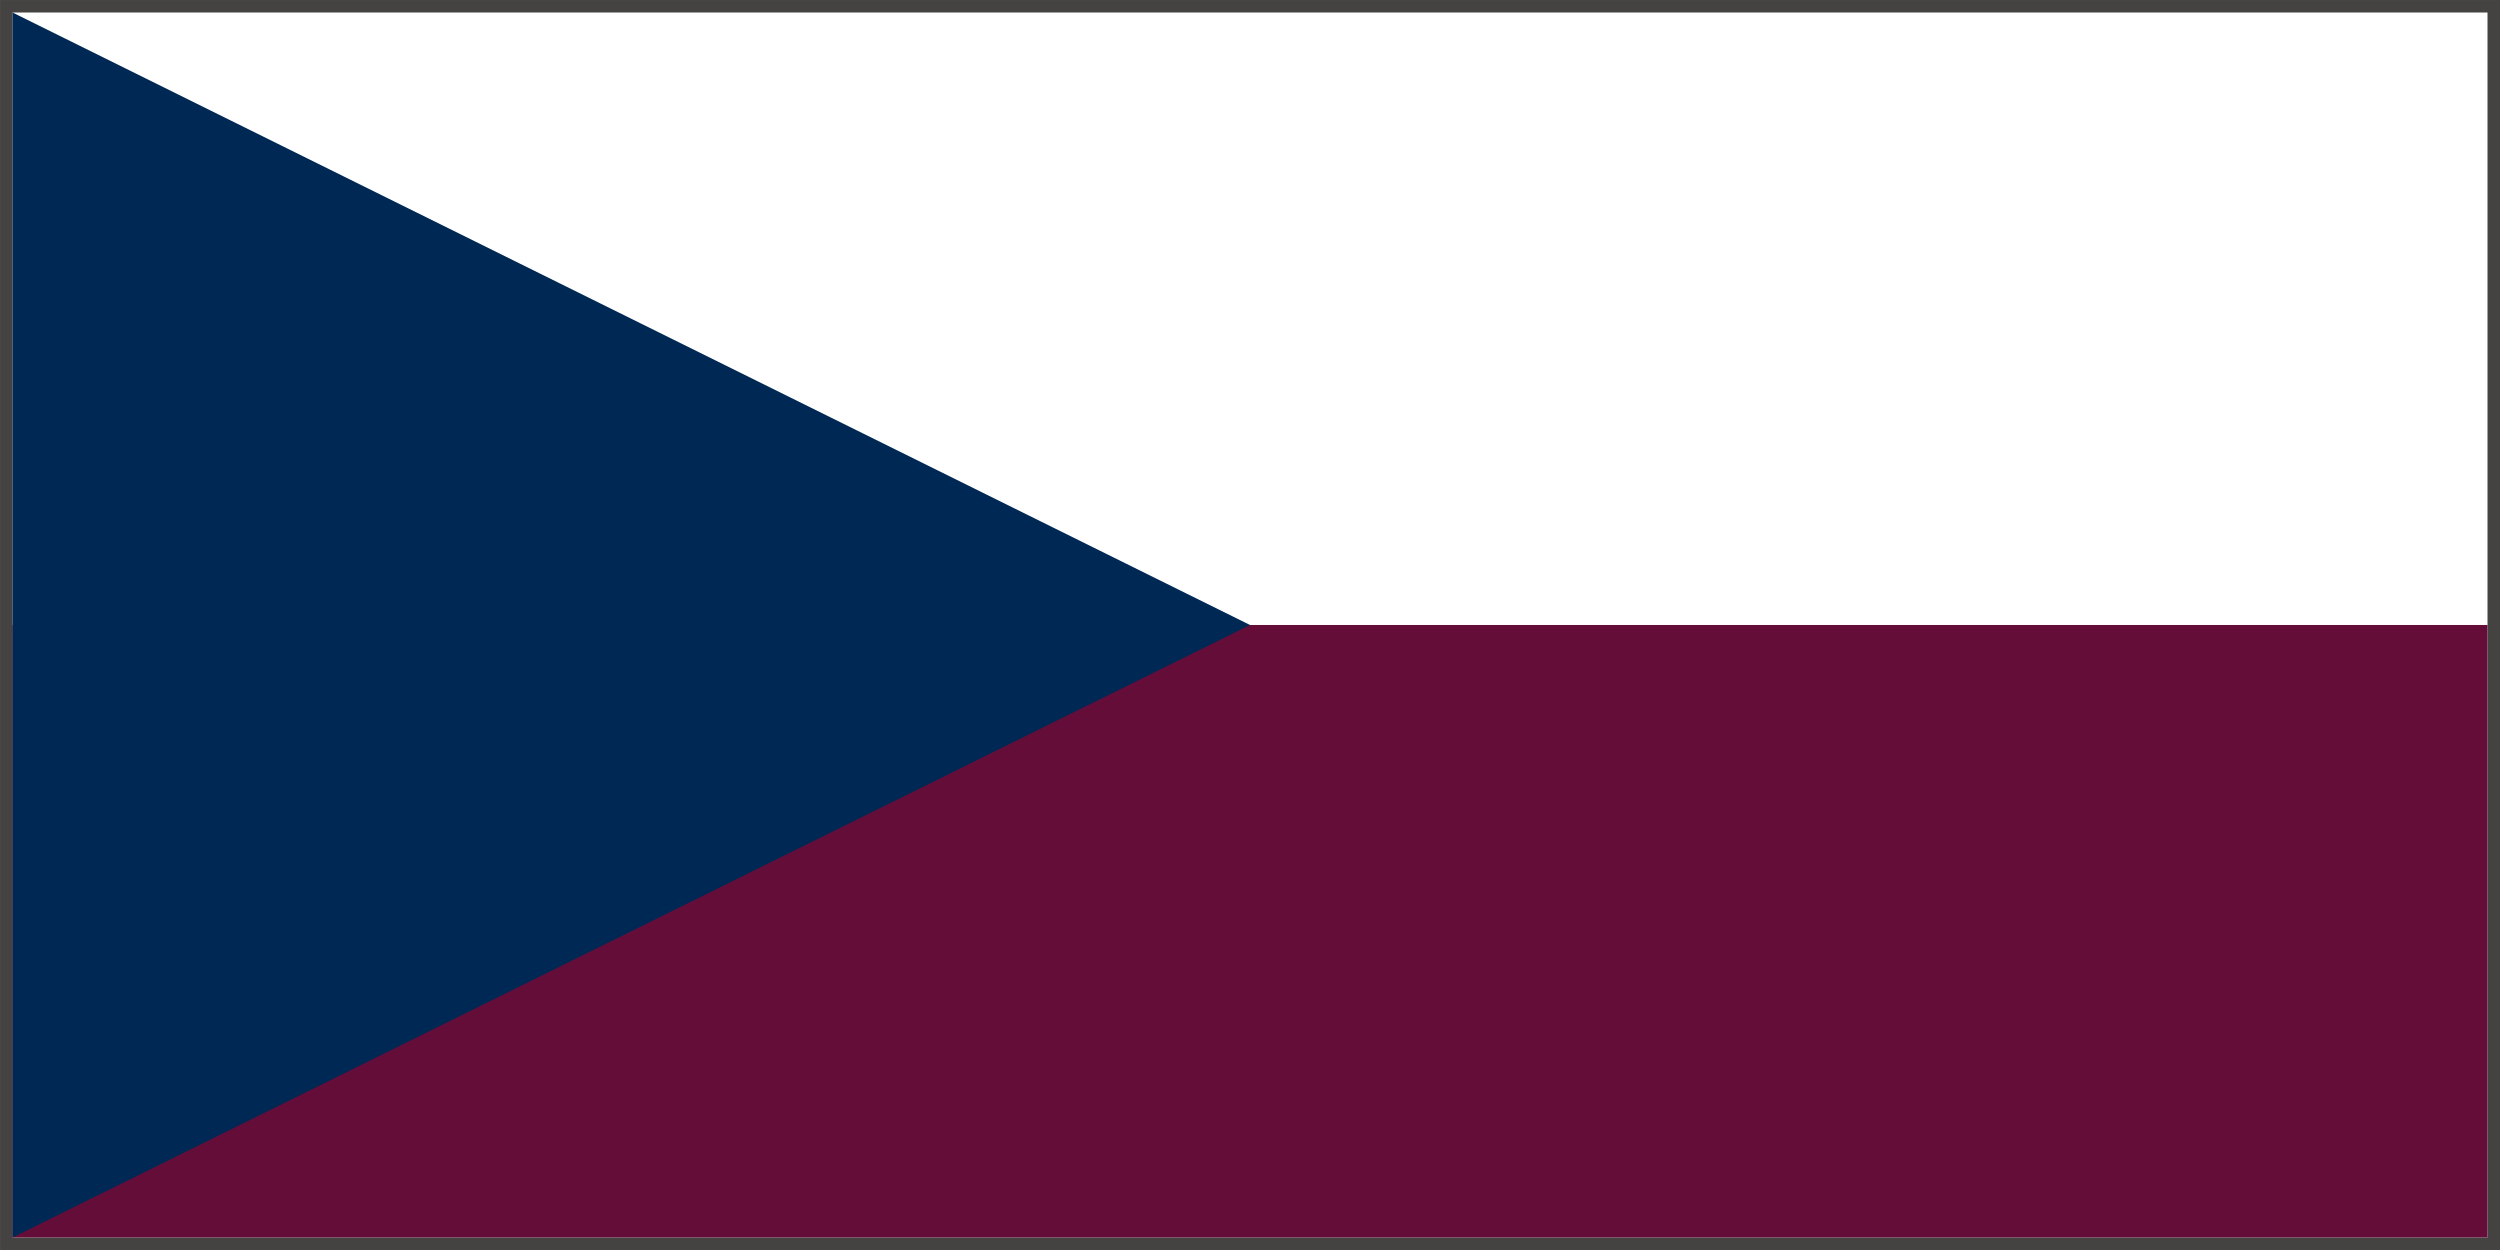 



<svg
   width="300pt"
   height="150pt"
   viewBox="0 0 105.833 52.917"
   version="1.1"
   id="svg135"
   inkscape:version="1.2.1 (9c6d41e410, 2022-07-14)"
   sodipodi:docname="startriangle.svg"
   xmlns:inkscape="http://www.inkscape.org/namespaces/inkscape"
   xmlns:sodipodi="http://sodipodi.sourceforge.net/DTD/sodipodi-0.dtd"
   xmlns="http://www.w3.org/2000/svg"
   xmlns:svg="http://www.w3.org/2000/svg">
  <sodipodi:namedview
     id="namedview137"
     pagecolor="#ffffff"
     bordercolor="#000000"
     borderopacity="0.25"
     inkscape:showpageshadow="2"
     inkscape:pageopacity="0.0"
     inkscape:pagecheckerboard="0"
     inkscape:deskcolor="#d1d1d1"
     inkscape:document-units="mm"
     showgrid="false"
     inkscape:zoom="1.6819304"
     inkscape:cx="201.8514"
     inkscape:cy="214.03977"
     inkscape:window-width="1920"
     inkscape:window-height="1137"
     inkscape:window-x="-8"
     inkscape:window-y="-8"
     inkscape:window-maximized="1"
     inkscape:current-layer="layer1" />
  <defs
     id="defs132">
    <inkscape:path-effect
       effect="powerstroke"
       id="path-effect1089"
       is_visible="true"
       lpeversion="1"
       offset_points="0.231,2.36"
       not_jump="true"
       sort_points="true"
       interpolator_type="CentripetalCatmullRom"
       interpolator_beta="0.75"
       start_linecap_type="round"
       linejoin_type="spiro"
       miter_limit="4"
       scale_width="1"
       end_linecap_type="round" />
    <inkscape:path-effect
       effect="simplify"
       id="path-effect1087"
       is_visible="true"
       lpeversion="1"
       steps="1"
       threshold="0.6"
       smooth_angles="0"
       helper_size="0"
       simplify_individual_paths="false"
       simplify_just_coalesce="false"
       step="1" />
  </defs>
  <g
     inkscape:label="Layer 1"
     inkscape:groupmode="layer"
     id="layer1">
    <rect
       style="fill:;stroke:#454341;stroke-width:0.529;stroke-dasharray:none;stop-color:#000000"
       id="rect358"
       width="105.304"
       height="52.387"
       x="0.265"
       y="0.265" />
    <rect
       style="fill:#640D38;stroke-width:0.901;stop-color:#000000"
       id="rect1910"
       width="104.775"
       height="25.929"
       x="0.529"
       y="26.458" />
    <path
       id="rect1759"
       style="fill:#002855;stroke-width:0.4;stop-color:#000000"
       d="M 0.529,0.529 52.917,26.458 0.529,52.388 Z"
       sodipodi:nodetypes="cccc" />
    <path
       sodipodi:type="star"
       style="fill:#002855;stroke:none;stroke-width:14.111;stroke-dasharray:none;stop-color:#000000"
       id="path3478"
       inkscape:flatsided="false"
       sodipodi:sides="5"
       sodipodi:cx="39.641949"
       sodipodi:cy="10.854343"
       sodipodi:r1="21.717804"
       sodipodi:r2="8.6871214"
       sodipodi:arg1="1.5707963"
       sodipodi:arg2="2.1991149"
       inkscape:rounded="0"
       inkscape:randomized="0"
       d="M 39.642,32.572 34.536,17.882 18.987,17.566 31.38,8.17 26.877,-6.716 39.642,2.167 52.407,-6.716 47.904,8.17 60.297,17.566 44.748,17.882 Z"
       inkscape:transform-center-y="-1.055728"
       transform="matrix(0.509,0,0,-0.509,-4.374,33.04)" />
  </g>
</svg>